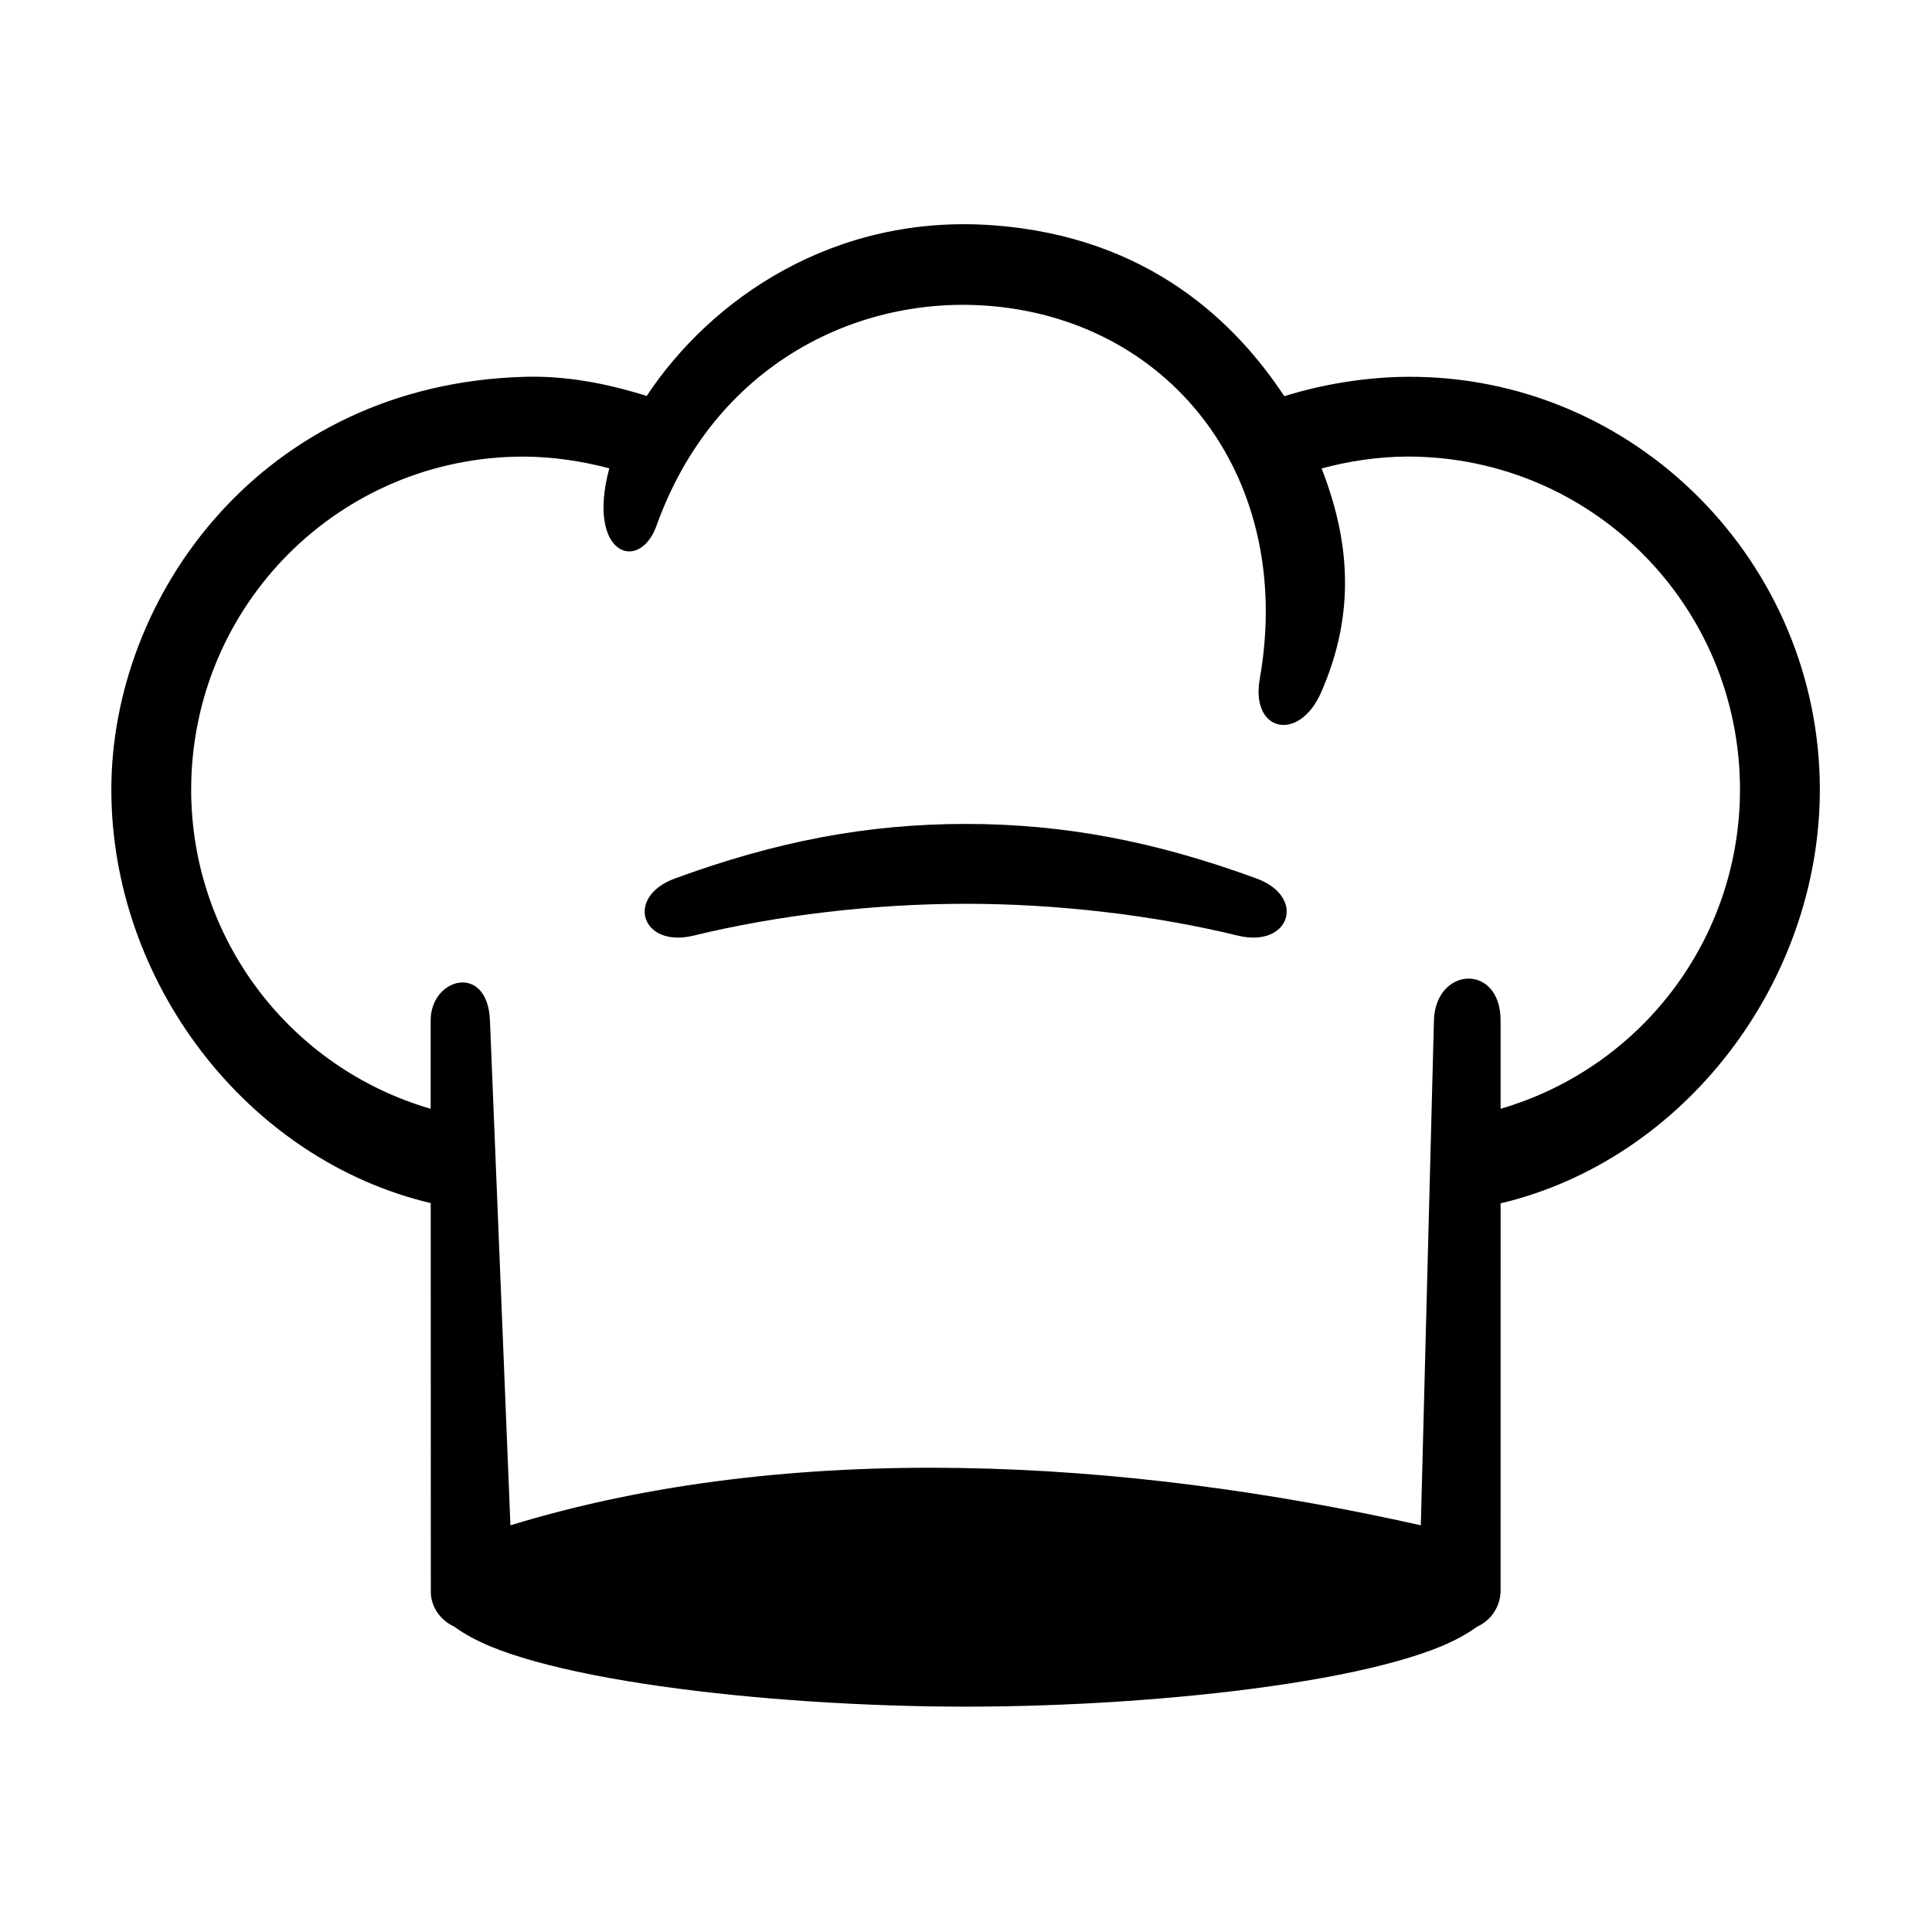 <?xml version="1.0" encoding="UTF-8"?>
<!-- Uploaded to: ICON Repo, www.iconrepo.com, Generator: ICON Repo Mixer Tools -->
<svg fill="#000000" width="800px" height="800px" version="1.1" viewBox="144 144 512 512" xmlns="http://www.w3.org/2000/svg">
 <g fill-rule="evenodd">
  <path d="m399.93 362.35c-26.27 0-50.332 4.668-77.039 14.441-13.383 4.887-8.918 18.535 4.926 15.152 22.16-5.391 47.609-8.43 72.105-8.43 24.484 0 49.938 3.039 72.094 8.43 13.848 3.383 18.312-10.266 4.926-15.152-26.723-9.773-50.746-14.441-77.012-14.441z"/>
  <path d="m406.89 225.12c48.309 4.309 80.199 46.293 70.965 98.742-2.508 14.18 10.383 16.895 16.211 3.727 9.422-21.363 7.488-40.695 0.172-59.445 7.434-2 15.074-3.117 22.773-3.152 48.809 0 88.105 39.426 88.105 88.305-0.055 39.723-26.332 73.715-63.441 84.539v-23.355c0-15.371-17.312-14.324-17.668 0l-3.477 133.74c-78.516-17.668-166.65-22.84-241.26 0l-5.426-133.8c-0.645-15.34-15.715-11.348-15.715 0v23.422c-37.121-10.805-63.426-44.852-63.469-84.555 0.027-48.863 39.324-88.285 88.098-88.285 7.676 0.035 15.309 1.148 22.711 3.117-6.117 22.773 7.754 27.793 12.422 15.438 15.289-42.953 53.512-61.582 88.996-58.434zm-91.512 23.816c-10.535-3.324-21.492-5.426-32.57-5.07-69.426 2.066-109.34 58.102-109.3 109.43 0.027 50.969 35.883 97.996 84.641 109.54l0.023 103.07c0.027 3.957 2.535 7.469 6.129 9.129 5.766 4.164 12.734 6.769 21.164 9.152 9.652 2.711 21.074 4.898 33.586 6.68 25.039 3.555 54.371 5.414 80.879 5.414 26.473 0 55.801-1.859 80.844-5.414 12.527-1.781 23.965-3.969 33.617-6.68 8.398-2.383 15.301-4.953 21.074-9.098 3.848-1.754 6.297-5.598 6.207-9.82l0.004-102.37c48.746-11.566 84.551-58.625 84.605-109.59 0-60.289-49.043-109.81-109.28-109.45-11.609 0.055-23.355 2.211-32.652 5.141-12.711-19.246-35.688-42.191-77.027-45.285-42.324-3.172-74.98 19.57-91.941 45.223z"/>
 </g>
</svg>